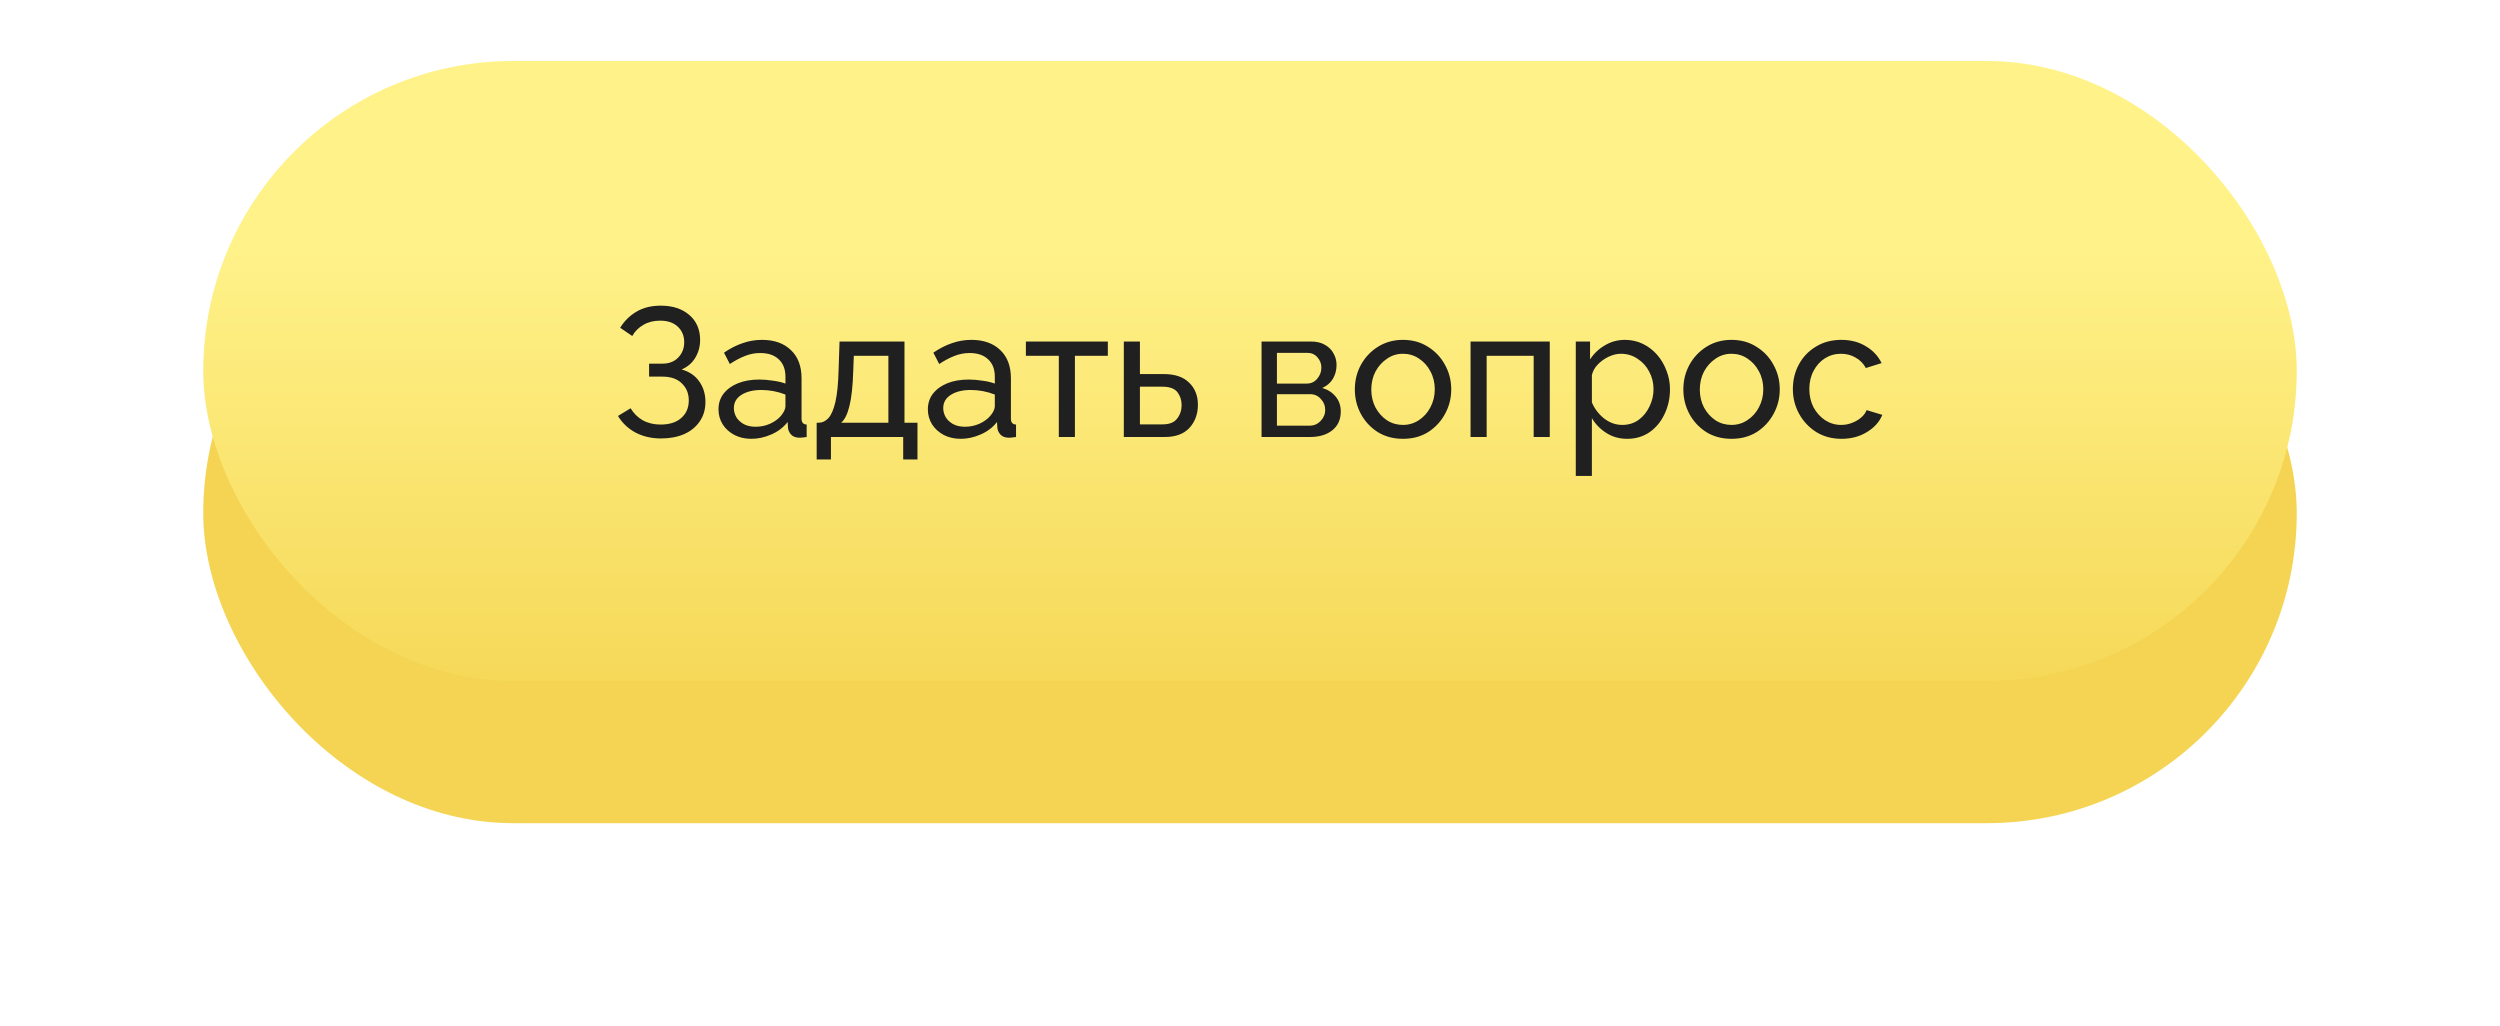 <?xml version="1.0" encoding="UTF-8"?> <svg xmlns="http://www.w3.org/2000/svg" width="246" height="101" viewBox="0 0 246 101" fill="none"> <g filter="url(#filter0_d)"> <rect x="20" y="10" width="206" height="61" rx="30.5" fill="#F4D452"></rect> </g> <rect x="20" y="6" width="206" height="61" rx="30.5" fill="url(#paint0_linear)"></rect> <path d="M65.04 43.144C64.116 43.144 63.282 42.952 62.538 42.568C61.806 42.172 61.23 41.626 60.81 40.93L62.052 40.174C62.352 40.678 62.754 41.074 63.258 41.362C63.762 41.638 64.344 41.776 65.004 41.776C65.88 41.776 66.558 41.56 67.038 41.128C67.53 40.696 67.776 40.12 67.776 39.4C67.776 38.716 67.548 38.158 67.092 37.726C66.648 37.282 66.012 37.06 65.184 37.06H63.87V35.782H65.202C65.838 35.782 66.348 35.584 66.732 35.188C67.128 34.78 67.326 34.276 67.326 33.676C67.326 33.052 67.116 32.542 66.696 32.146C66.276 31.75 65.694 31.552 64.95 31.552C64.326 31.552 63.78 31.69 63.312 31.966C62.844 32.23 62.478 32.596 62.214 33.064L61.026 32.254C61.434 31.582 61.968 31.054 62.628 30.67C63.288 30.274 64.086 30.076 65.022 30.076C66.186 30.076 67.122 30.382 67.83 30.994C68.538 31.606 68.892 32.428 68.892 33.46C68.892 34.084 68.736 34.66 68.424 35.188C68.124 35.704 67.674 36.094 67.074 36.358C67.818 36.562 68.394 36.952 68.802 37.528C69.21 38.104 69.414 38.776 69.414 39.544C69.414 40.3 69.222 40.948 68.838 41.488C68.466 42.028 67.95 42.442 67.29 42.73C66.642 43.006 65.892 43.144 65.04 43.144ZM70.7 40.282C70.7 39.682 70.868 39.166 71.204 38.734C71.552 38.29 72.026 37.948 72.626 37.708C73.226 37.468 73.922 37.348 74.714 37.348C75.134 37.348 75.578 37.384 76.046 37.456C76.514 37.516 76.928 37.612 77.288 37.744V37.06C77.288 36.34 77.072 35.776 76.64 35.368C76.208 34.948 75.596 34.738 74.804 34.738C74.288 34.738 73.79 34.834 73.31 35.026C72.842 35.206 72.344 35.47 71.816 35.818L71.24 34.702C71.852 34.282 72.464 33.97 73.076 33.766C73.688 33.55 74.324 33.442 74.984 33.442C76.184 33.442 77.132 33.778 77.828 34.45C78.524 35.11 78.872 36.034 78.872 37.222V41.2C78.872 41.572 79.04 41.764 79.376 41.776V43C79.22 43.024 79.082 43.042 78.962 43.054C78.854 43.066 78.764 43.072 78.692 43.072C78.32 43.072 78.038 42.97 77.846 42.766C77.666 42.562 77.564 42.346 77.54 42.118L77.504 41.524C77.096 42.052 76.562 42.46 75.902 42.748C75.242 43.036 74.588 43.18 73.94 43.18C73.316 43.18 72.758 43.054 72.266 42.802C71.774 42.538 71.39 42.19 71.114 41.758C70.838 41.314 70.7 40.822 70.7 40.282ZM76.82 40.948C76.964 40.78 77.078 40.612 77.162 40.444C77.246 40.264 77.288 40.114 77.288 39.994V38.824C76.52 38.524 75.728 38.374 74.912 38.374C74.108 38.374 73.454 38.536 72.95 38.86C72.458 39.172 72.212 39.604 72.212 40.156C72.212 40.456 72.29 40.75 72.446 41.038C72.614 41.314 72.854 41.542 73.166 41.722C73.49 41.902 73.886 41.992 74.354 41.992C74.846 41.992 75.314 41.896 75.758 41.704C76.202 41.5 76.556 41.248 76.82 40.948ZM80.361 45.214V41.596H80.559C80.907 41.596 81.219 41.452 81.495 41.164C81.783 40.864 82.017 40.336 82.197 39.58C82.377 38.812 82.485 37.726 82.521 36.322L82.611 33.604H89.001V41.596H90.279V45.214H88.875V43H81.765V45.214H80.361ZM82.773 41.596H87.417V35.008H84.015L83.961 36.466C83.913 38.002 83.787 39.166 83.583 39.958C83.391 40.75 83.121 41.296 82.773 41.596ZM91.302 40.282C91.302 39.682 91.47 39.166 91.806 38.734C92.154 38.29 92.628 37.948 93.228 37.708C93.828 37.468 94.524 37.348 95.316 37.348C95.736 37.348 96.18 37.384 96.648 37.456C97.116 37.516 97.53 37.612 97.89 37.744V37.06C97.89 36.34 97.674 35.776 97.242 35.368C96.81 34.948 96.198 34.738 95.406 34.738C94.89 34.738 94.392 34.834 93.912 35.026C93.444 35.206 92.946 35.47 92.418 35.818L91.842 34.702C92.454 34.282 93.066 33.97 93.678 33.766C94.29 33.55 94.926 33.442 95.586 33.442C96.786 33.442 97.734 33.778 98.43 34.45C99.126 35.11 99.474 36.034 99.474 37.222V41.2C99.474 41.572 99.642 41.764 99.978 41.776V43C99.822 43.024 99.684 43.042 99.564 43.054C99.456 43.066 99.366 43.072 99.294 43.072C98.922 43.072 98.64 42.97 98.448 42.766C98.268 42.562 98.166 42.346 98.142 42.118L98.106 41.524C97.698 42.052 97.164 42.46 96.504 42.748C95.844 43.036 95.19 43.18 94.542 43.18C93.918 43.18 93.36 43.054 92.868 42.802C92.376 42.538 91.992 42.19 91.716 41.758C91.44 41.314 91.302 40.822 91.302 40.282ZM97.422 40.948C97.566 40.78 97.68 40.612 97.764 40.444C97.848 40.264 97.89 40.114 97.89 39.994V38.824C97.122 38.524 96.33 38.374 95.514 38.374C94.71 38.374 94.056 38.536 93.552 38.86C93.06 39.172 92.814 39.604 92.814 40.156C92.814 40.456 92.892 40.75 93.048 41.038C93.216 41.314 93.456 41.542 93.768 41.722C94.092 41.902 94.488 41.992 94.956 41.992C95.448 41.992 95.916 41.896 96.36 41.704C96.804 41.5 97.158 41.248 97.422 40.948ZM104.187 43V35.008H100.947V33.604H109.011V35.008H105.771V43H104.187ZM110.584 43V33.604H112.168V36.808H114.508C115.612 36.808 116.446 37.09 117.01 37.654C117.586 38.206 117.874 38.932 117.874 39.832C117.874 40.732 117.598 41.488 117.046 42.1C116.494 42.7 115.684 43 114.616 43H110.584ZM112.168 41.758H114.4C115.06 41.758 115.534 41.572 115.822 41.2C116.122 40.816 116.272 40.372 116.272 39.868C116.272 39.376 116.134 38.95 115.858 38.59C115.582 38.23 115.084 38.05 114.364 38.05H112.168V41.758ZM124.137 43V33.604H128.997C129.561 33.604 130.029 33.718 130.401 33.946C130.773 34.162 131.049 34.444 131.229 34.792C131.421 35.14 131.517 35.512 131.517 35.908C131.517 36.412 131.397 36.868 131.157 37.276C130.917 37.672 130.569 37.972 130.113 38.176C130.653 38.332 131.091 38.614 131.427 39.022C131.763 39.418 131.931 39.91 131.931 40.498C131.931 41.29 131.649 41.908 131.085 42.352C130.533 42.784 129.807 43 128.907 43H124.137ZM125.649 37.744H128.583C129.003 37.744 129.345 37.588 129.609 37.276C129.885 36.952 130.023 36.586 130.023 36.178C130.023 35.782 129.891 35.44 129.627 35.152C129.375 34.864 129.045 34.72 128.637 34.72H125.649V37.744ZM125.649 41.884H128.871C129.303 41.884 129.663 41.728 129.951 41.416C130.251 41.104 130.401 40.744 130.401 40.336C130.401 39.916 130.257 39.556 129.969 39.256C129.693 38.944 129.345 38.788 128.925 38.788H125.649V41.884ZM138.05 43.18C137.114 43.18 136.286 42.958 135.566 42.514C134.858 42.058 134.306 41.464 133.91 40.732C133.514 39.988 133.316 39.184 133.316 38.32C133.316 37.444 133.514 36.64 133.91 35.908C134.318 35.164 134.876 34.57 135.584 34.126C136.304 33.67 137.126 33.442 138.05 33.442C138.986 33.442 139.808 33.67 140.516 34.126C141.236 34.57 141.794 35.164 142.19 35.908C142.598 36.64 142.802 37.444 142.802 38.32C142.802 39.184 142.598 39.988 142.19 40.732C141.794 41.464 141.242 42.058 140.534 42.514C139.826 42.958 138.998 43.18 138.05 43.18ZM134.936 38.338C134.936 38.986 135.074 39.574 135.35 40.102C135.638 40.63 136.016 41.05 136.484 41.362C136.952 41.662 137.474 41.812 138.05 41.812C138.626 41.812 139.148 41.656 139.616 41.344C140.096 41.032 140.474 40.612 140.75 40.084C141.038 39.544 141.182 38.95 141.182 38.302C141.182 37.654 141.038 37.066 140.75 36.538C140.474 36.01 140.096 35.59 139.616 35.278C139.148 34.966 138.626 34.81 138.05 34.81C137.474 34.81 136.952 34.972 136.484 35.296C136.016 35.608 135.638 36.028 135.35 36.556C135.074 37.084 134.936 37.678 134.936 38.338ZM144.703 43V33.604H152.497V43H150.913V35.008H146.287V43H144.703ZM160.115 43.18C159.347 43.18 158.663 42.988 158.063 42.604C157.463 42.22 156.989 41.734 156.641 41.146V46.834H155.057V33.604H156.461V35.368C156.833 34.792 157.319 34.33 157.919 33.982C158.519 33.622 159.173 33.442 159.881 33.442C160.529 33.442 161.123 33.574 161.663 33.838C162.203 34.102 162.671 34.462 163.067 34.918C163.463 35.374 163.769 35.896 163.985 36.484C164.213 37.06 164.327 37.666 164.327 38.302C164.327 39.19 164.147 40.006 163.787 40.75C163.439 41.494 162.947 42.088 162.311 42.532C161.675 42.964 160.943 43.18 160.115 43.18ZM159.629 41.812C160.253 41.812 160.793 41.644 161.249 41.308C161.705 40.972 162.059 40.534 162.311 39.994C162.575 39.454 162.707 38.89 162.707 38.302C162.707 37.666 162.563 37.084 162.275 36.556C161.999 36.028 161.615 35.608 161.123 35.296C160.643 34.972 160.097 34.81 159.485 34.81C159.113 34.81 158.717 34.906 158.297 35.098C157.889 35.29 157.529 35.548 157.217 35.872C156.917 36.184 156.725 36.532 156.641 36.916V39.598C156.905 40.222 157.307 40.75 157.847 41.182C158.399 41.602 158.993 41.812 159.629 41.812ZM170.376 43.18C169.44 43.18 168.612 42.958 167.892 42.514C167.184 42.058 166.632 41.464 166.236 40.732C165.84 39.988 165.642 39.184 165.642 38.32C165.642 37.444 165.84 36.64 166.236 35.908C166.644 35.164 167.202 34.57 167.91 34.126C168.63 33.67 169.452 33.442 170.376 33.442C171.312 33.442 172.134 33.67 172.842 34.126C173.562 34.57 174.12 35.164 174.516 35.908C174.924 36.64 175.128 37.444 175.128 38.32C175.128 39.184 174.924 39.988 174.516 40.732C174.12 41.464 173.568 42.058 172.86 42.514C172.152 42.958 171.324 43.18 170.376 43.18ZM167.262 38.338C167.262 38.986 167.4 39.574 167.676 40.102C167.964 40.63 168.342 41.05 168.81 41.362C169.278 41.662 169.8 41.812 170.376 41.812C170.952 41.812 171.474 41.656 171.942 41.344C172.422 41.032 172.8 40.612 173.076 40.084C173.364 39.544 173.508 38.95 173.508 38.302C173.508 37.654 173.364 37.066 173.076 36.538C172.8 36.01 172.422 35.59 171.942 35.278C171.474 34.966 170.952 34.81 170.376 34.81C169.8 34.81 169.278 34.972 168.81 35.296C168.342 35.608 167.964 36.028 167.676 36.556C167.4 37.084 167.262 37.678 167.262 38.338ZM181.206 43.18C180.27 43.18 179.442 42.958 178.722 42.514C178.002 42.058 177.438 41.458 177.03 40.714C176.622 39.97 176.418 39.16 176.418 38.284C176.418 37.396 176.616 36.586 177.012 35.854C177.408 35.122 177.966 34.54 178.686 34.108C179.406 33.664 180.24 33.442 181.188 33.442C182.112 33.442 182.916 33.652 183.6 34.072C184.296 34.48 184.812 35.032 185.148 35.728L183.6 36.214C183.36 35.77 183.024 35.428 182.592 35.188C182.16 34.936 181.68 34.81 181.152 34.81C180.576 34.81 180.048 34.96 179.568 35.26C179.1 35.56 178.728 35.974 178.452 36.502C178.176 37.018 178.038 37.612 178.038 38.284C178.038 38.944 178.176 39.544 178.452 40.084C178.74 40.612 179.118 41.032 179.586 41.344C180.066 41.656 180.594 41.812 181.17 41.812C181.542 41.812 181.896 41.746 182.232 41.614C182.58 41.482 182.88 41.308 183.132 41.092C183.396 40.864 183.576 40.618 183.672 40.354L185.22 40.822C184.944 41.506 184.44 42.07 183.708 42.514C182.988 42.958 182.154 43.18 181.206 43.18Z" fill="#202020"></path> <defs> <filter id="filter0_d" x="0" y="0" width="246" height="101" filterUnits="userSpaceOnUse" color-interpolation-filters="sRGB"> <feFlood flood-opacity="0" result="BackgroundImageFix"></feFlood> <feColorMatrix in="SourceAlpha" type="matrix" values="0 0 0 0 0 0 0 0 0 0 0 0 0 0 0 0 0 0 127 0" result="hardAlpha"></feColorMatrix> <feOffset dy="10"></feOffset> <feGaussianBlur stdDeviation="10"></feGaussianBlur> <feComposite in2="hardAlpha" operator="out"></feComposite> <feColorMatrix type="matrix" values="0 0 0 0 0.95 0 0 0 0 0.811 0 0 0 0 0.257 0 0 0 0.1 0"></feColorMatrix> <feBlend mode="normal" in2="BackgroundImageFix" result="effect1_dropShadow"></feBlend> <feBlend mode="normal" in="SourceGraphic" in2="effect1_dropShadow" result="shape"></feBlend> </filter> <linearGradient id="paint0_linear" x1="123" y1="16" x2="123" y2="78" gradientUnits="userSpaceOnUse"> <stop offset="0.135" stop-color="#FFF289"></stop> <stop offset="1" stop-color="#F3D24C"></stop> </linearGradient> </defs> </svg> 